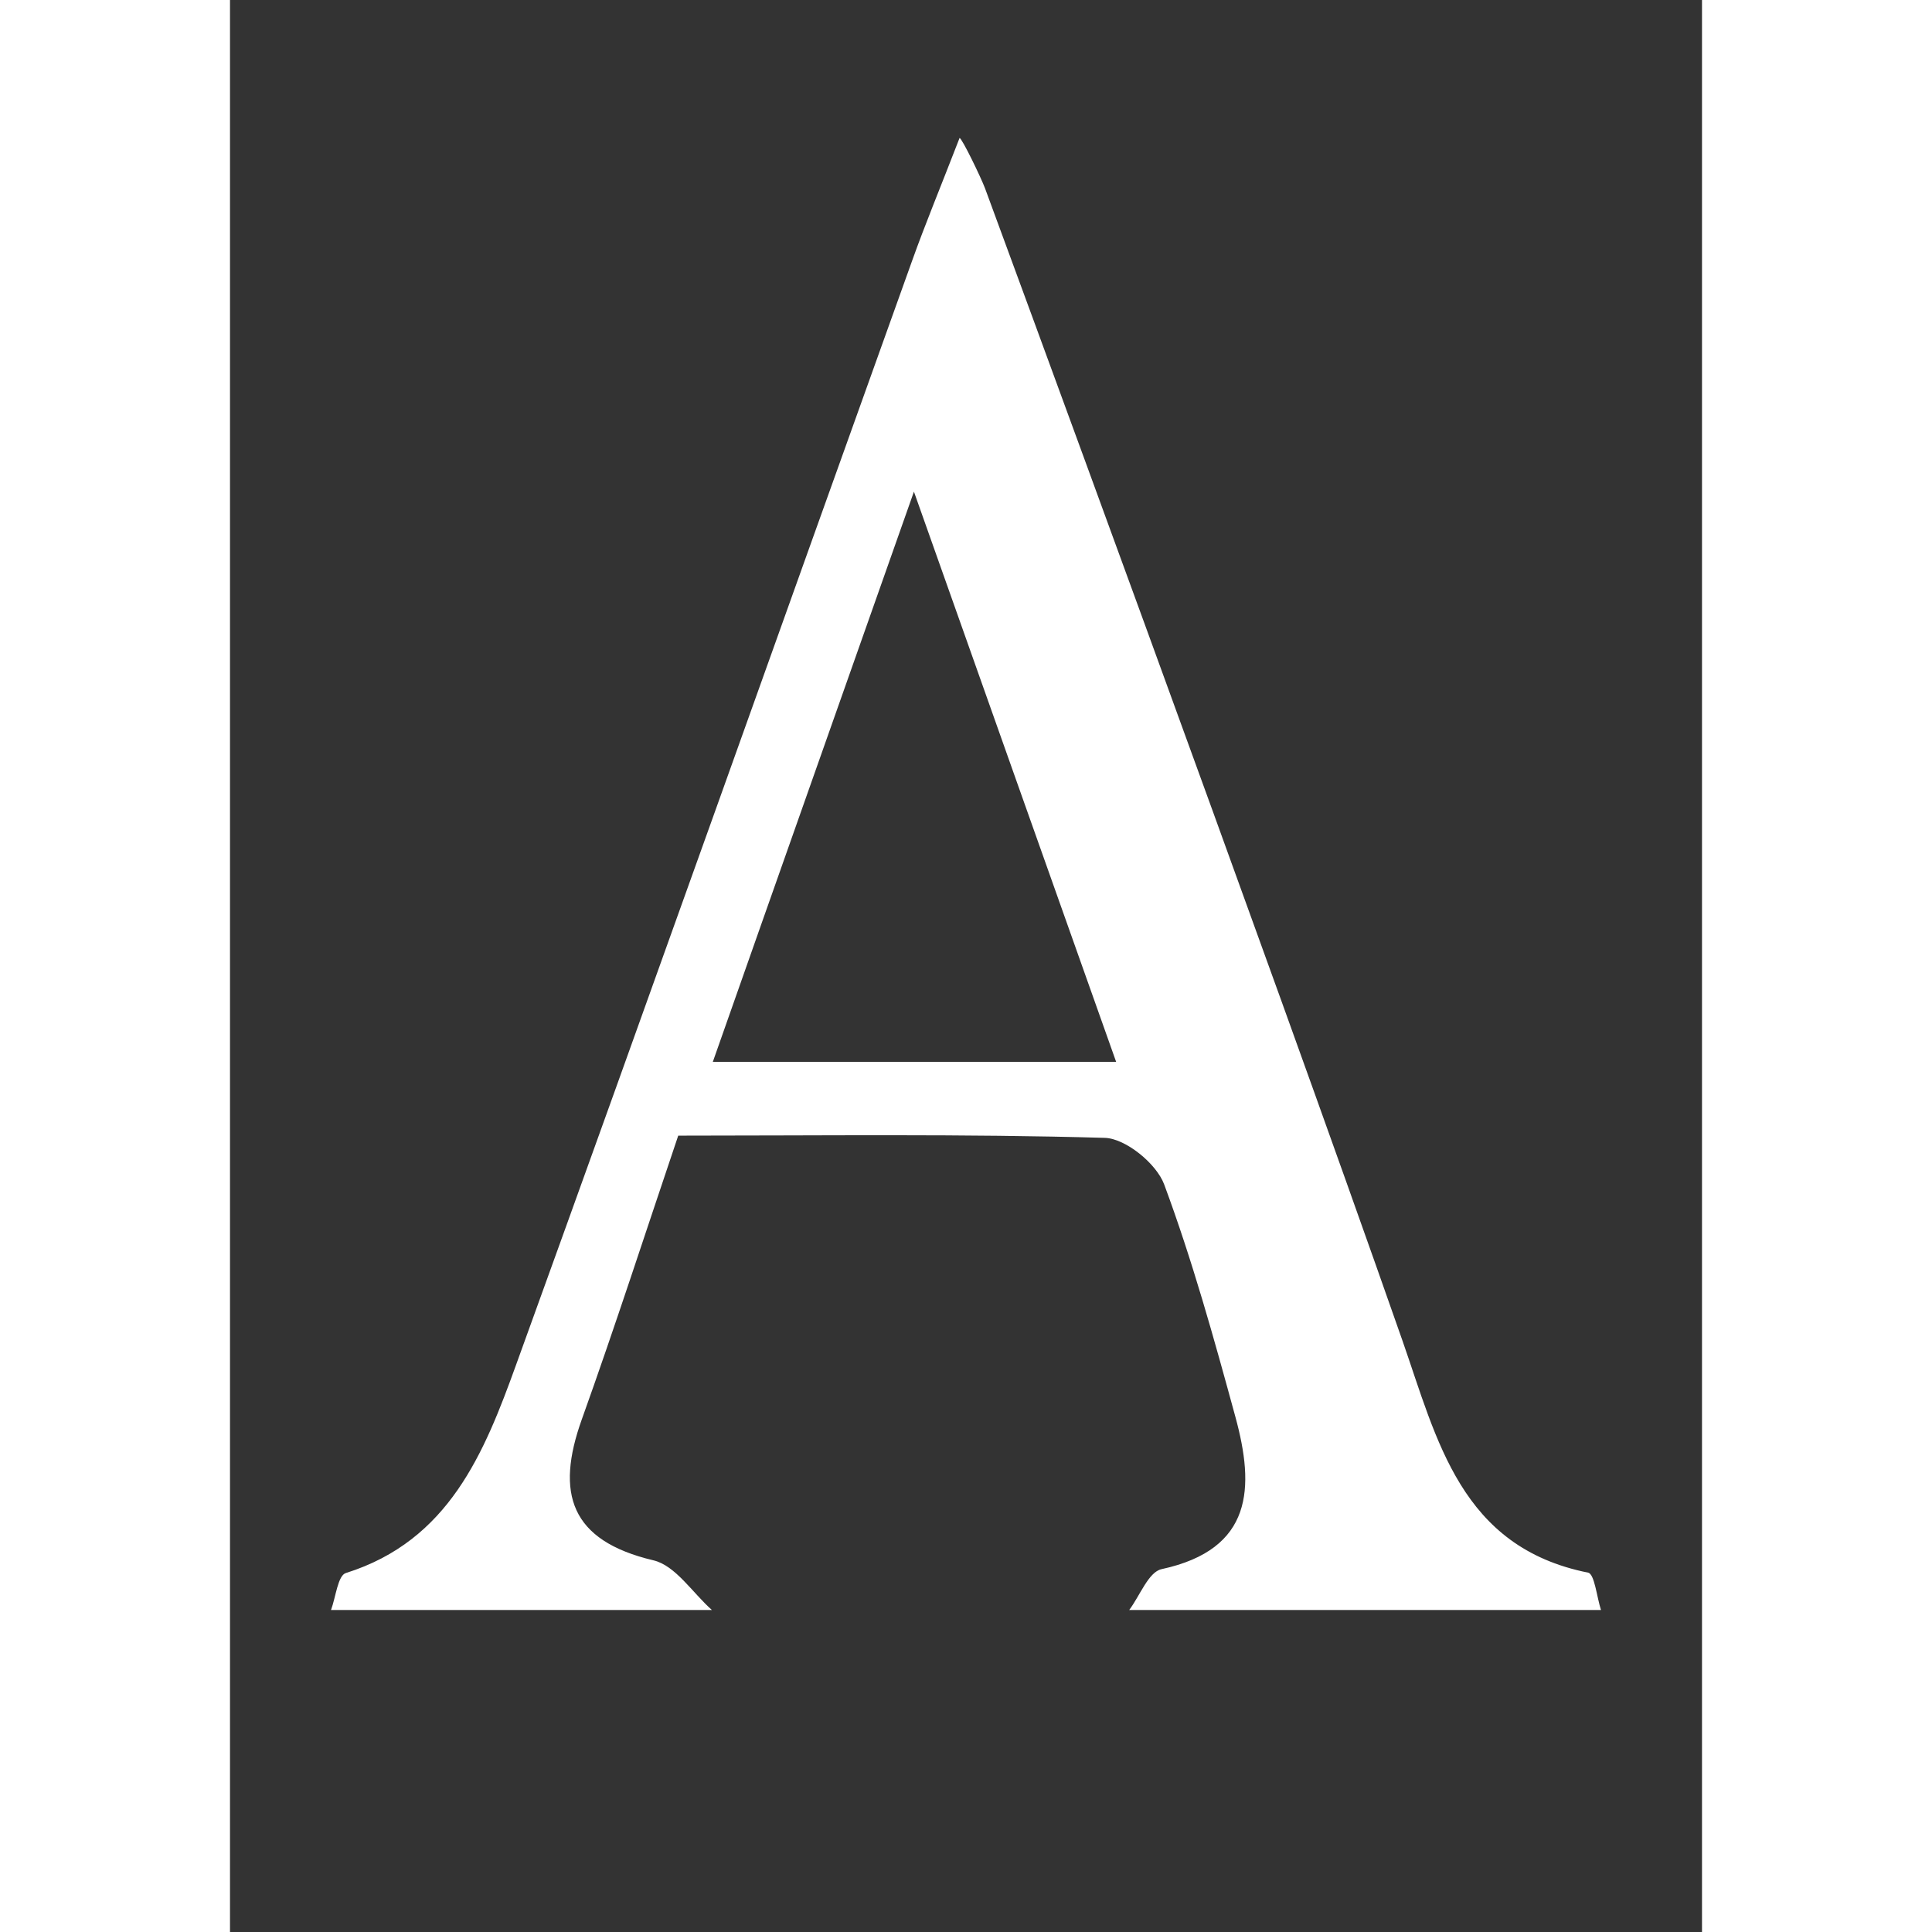 <svg width="32" height="32" viewBox="0 -3 32 42" fill="none" xmlns="http://www.w3.org/2000/svg">
<rect x="0" y="-3" width="32" height="42" fill="#333333" stroke="none"/>
<path d="M2.196 32C2.3 31.72 2.344 31.248 2.52 31.196C4.76 30.492 5.528 28.584 6.22 26.668C9.116 18.668 11.964 10.652 14.836 2.648C15.112 1.876 15.428 1.116 15.86 0C15.911 0 16.324 0.856 16.413 1.092C16.502 1.328 22.592 17.868 25.488 26.144C26.244 28.308 26.752 30.632 29.524 31.188C29.664 31.216 29.712 31.716 29.804 32H19.548C19.78 31.692 19.968 31.172 20.252 31.112C22.244 30.68 22.276 29.336 21.856 27.8C21.392 26.1 20.92 24.396 20.308 22.748C20.14 22.296 19.468 21.748 19.016 21.736C15.952 21.648 12.88 21.688 9.744 21.688C9.032 23.796 8.372 25.836 7.648 27.856C7.072 29.464 7.396 30.492 9.204 30.92C9.684 31.032 10.056 31.628 10.476 32H2.196ZM19.264 20.084C17.808 15.984 16.436 12.112 14.868 7.688C13.292 12.16 11.908 16.068 10.496 20.084H19.268H19.264Z" fill="white"/>
</svg>
